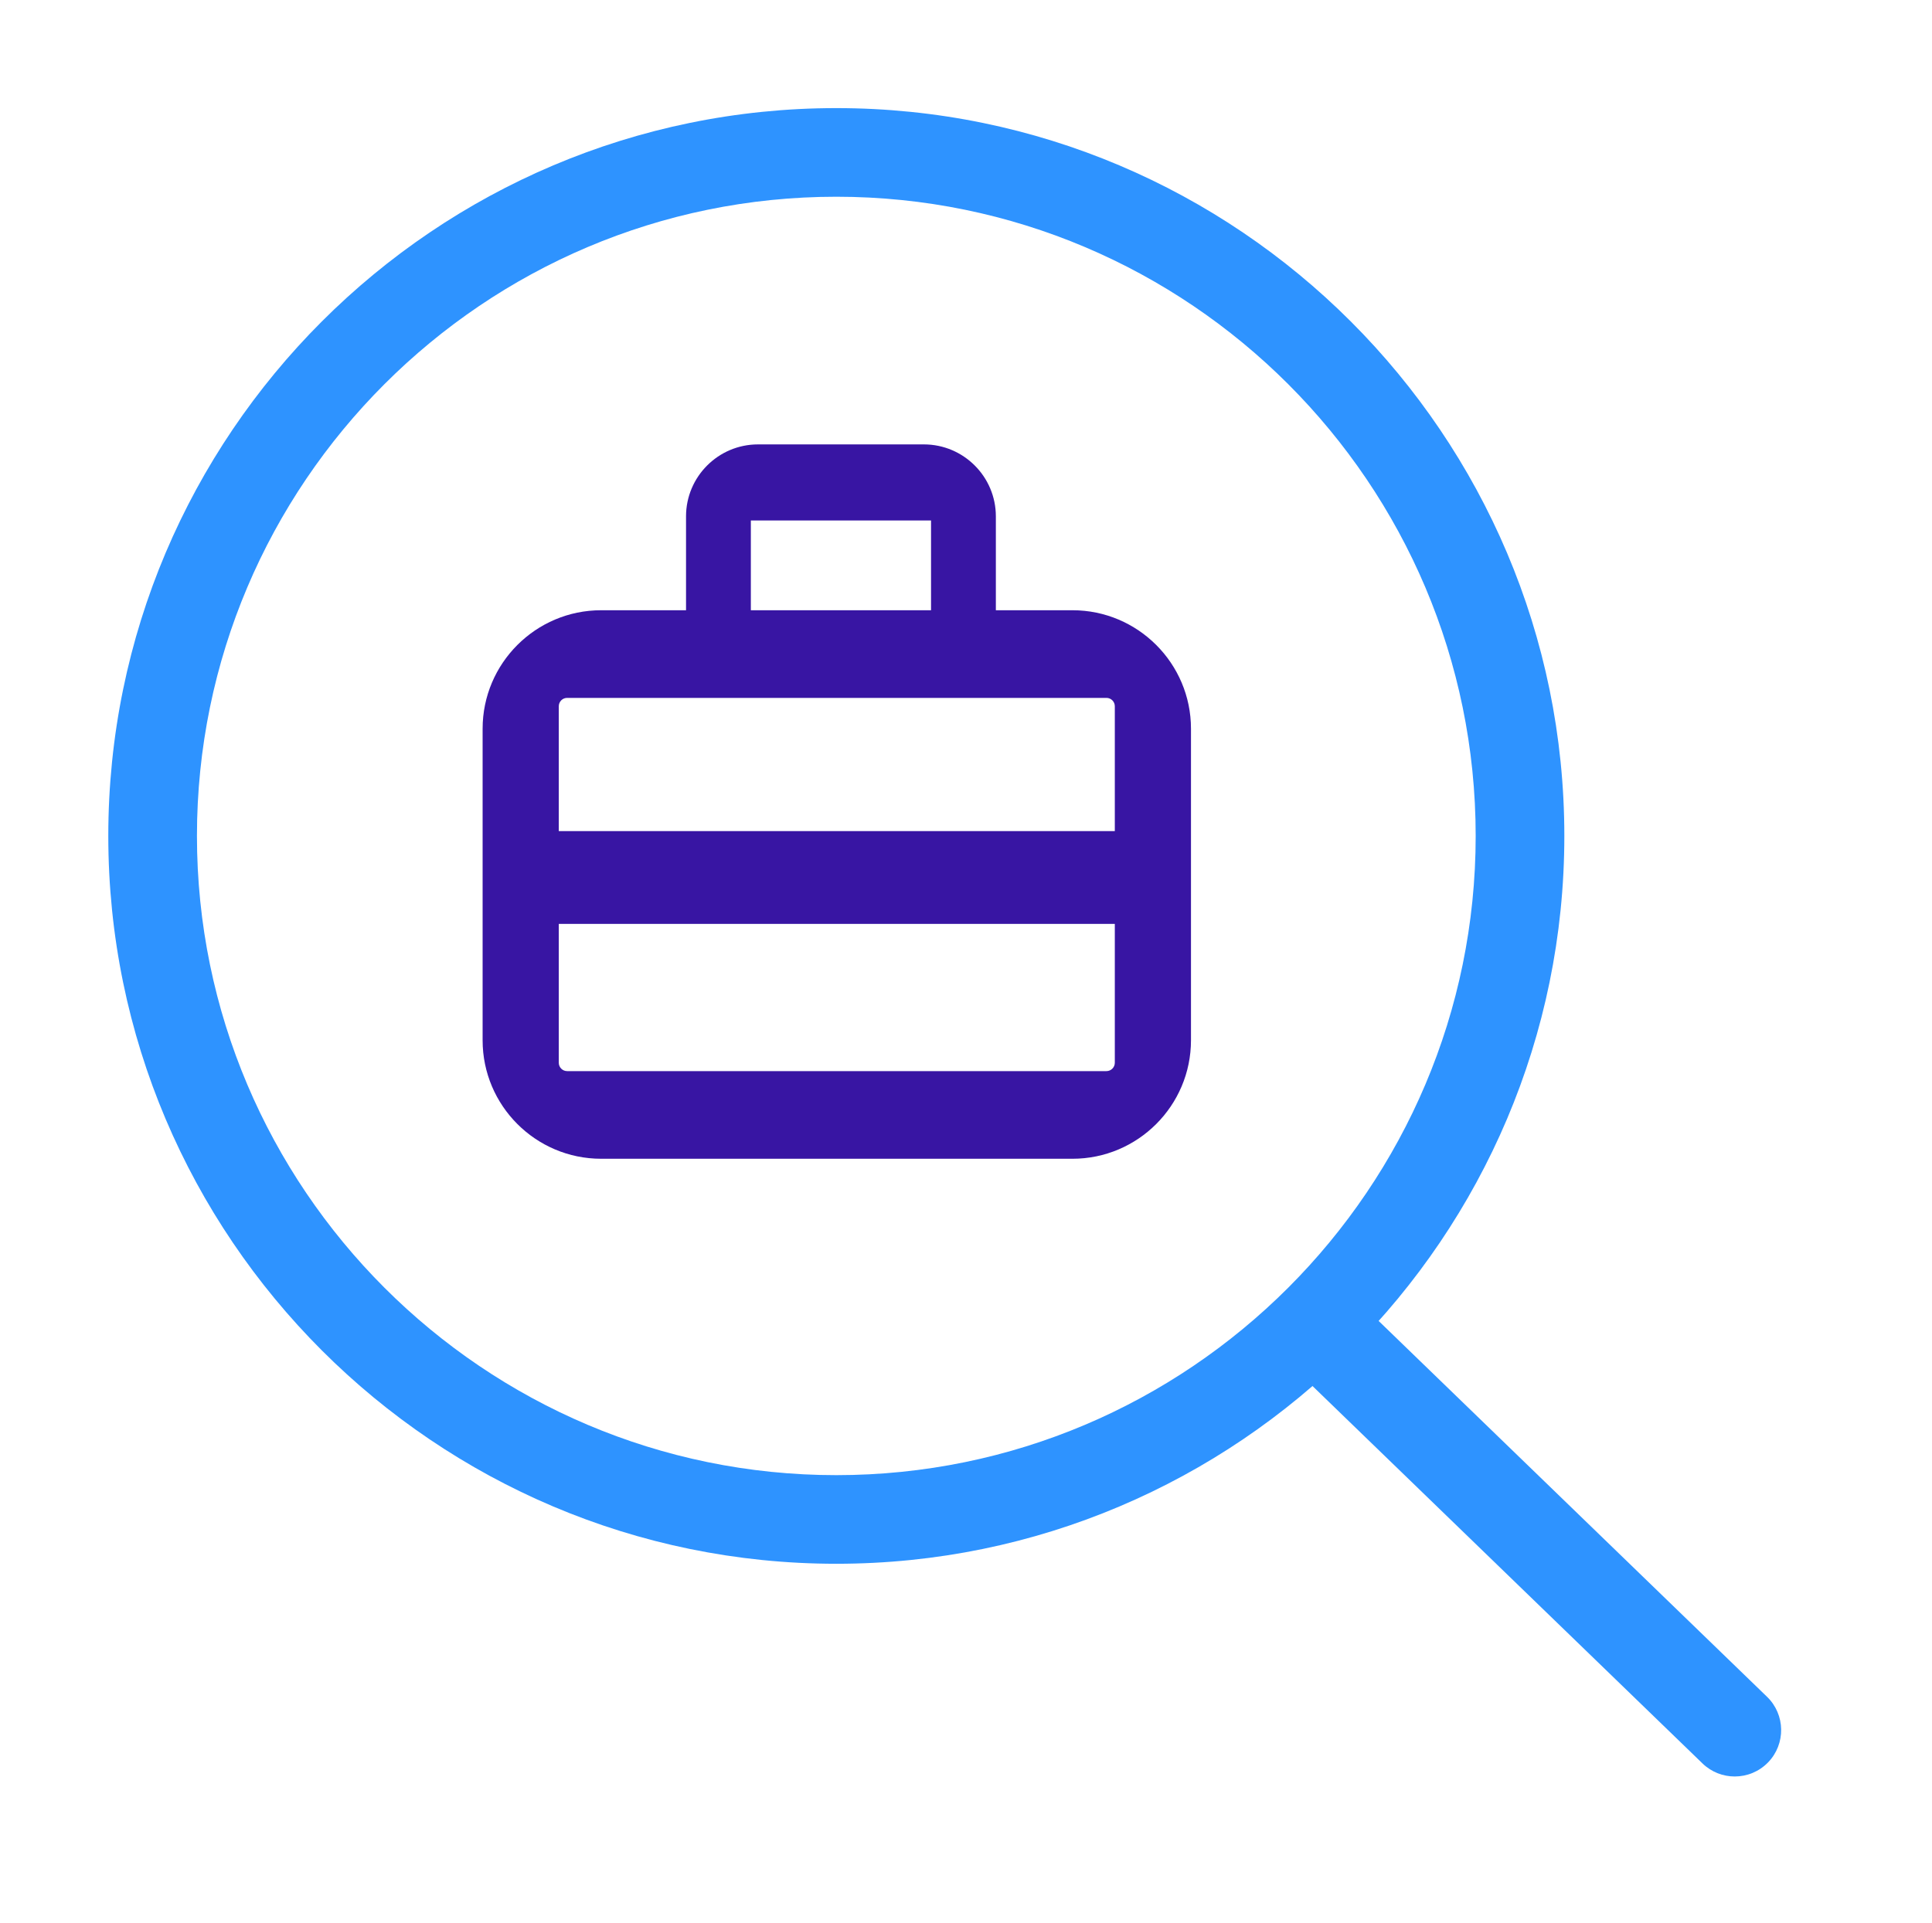 <?xml version="1.0" encoding="utf-8"?>
<!-- Generator: Adobe Illustrator 15.0.0, SVG Export Plug-In  -->
<!DOCTYPE svg PUBLIC "-//W3C//DTD SVG 1.1//EN" "http://www.w3.org/Graphics/SVG/1.1/DTD/svg11.dtd">
<svg version="1.1"
	 xmlns="http://www.w3.org/2000/svg" xmlns:xlink="http://www.w3.org/1999/xlink" xmlns:a="http://ns.adobe.com/AdobeSVGViewerExtensions/3.0/"
	 x="0px" y="0px" width="236px" height="235px" viewBox="-13.229 -13.209 236 235" enable-background="new -13.229 -13.209 236 235"
	 xml:space="preserve">
<defs>
</defs>
<path fill="#2E93FF" d="M88.93,177.86C39.894,177.86,0,137.964,0,88.929C0,39.895,39.894,0,88.93,0
	c49.034,0,88.93,39.895,88.93,88.929C177.86,137.964,137.964,177.86,88.93,177.86z M88.93,10.829
	c-43.065,0-78.101,35.036-78.101,78.101c0,43.065,35.036,78.102,78.101,78.102c43.064,0,78.1-35.036,78.1-78.102
	C167.03,45.865,131.995,10.829,88.93,10.829z"/>
<path fill="#2E93FF" d="M198.675,203.85c-1.418,0-2.837-0.528-3.938-1.593l-50.459-48.843c-2.252-2.175-2.312-5.765-0.135-8.014
	c2.177-2.25,5.764-2.31,8.013-0.134l50.461,48.843c2.25,2.176,2.31,5.764,0.134,8.014
	C201.638,203.273,200.159,203.85,198.675,203.85z"/>
<path fill="#3815A3" d="M117.778,128.374H60.2c-7.982,0-14.476-6.494-14.476-14.477V75.83c0-7.983,6.494-14.477,14.476-14.477
	h57.578c7.981,0,14.475,6.493,14.475,14.477v38.067C132.252,121.879,125.759,128.374,117.778,128.374z M56.047,72.063
	c-0.563,0-1.019,0.457-1.019,1.021v43.56c0,0.562,0.457,1.02,1.019,1.02h65.882c0.563,0,1.02-0.458,1.02-1.02v-43.56
	c0-0.563-0.457-1.021-1.02-1.021H56.047z"/>
<rect x="47.256" y="88.34" fill="#3815A3" width="83.464" height="11.336"/>
<path fill="#3815A3" d="M99.627,71.205H79.363c-4.848,0-8.791-3.943-8.791-8.79V49.883c0-4.849,3.943-8.793,8.791-8.793h20.264
	c4.847,0,8.791,3.944,8.791,8.793v12.531C108.418,67.261,104.475,71.205,99.627,71.205z M78.489,61.907H100.5V50.388H78.489V61.907z
	"/>
</svg>
